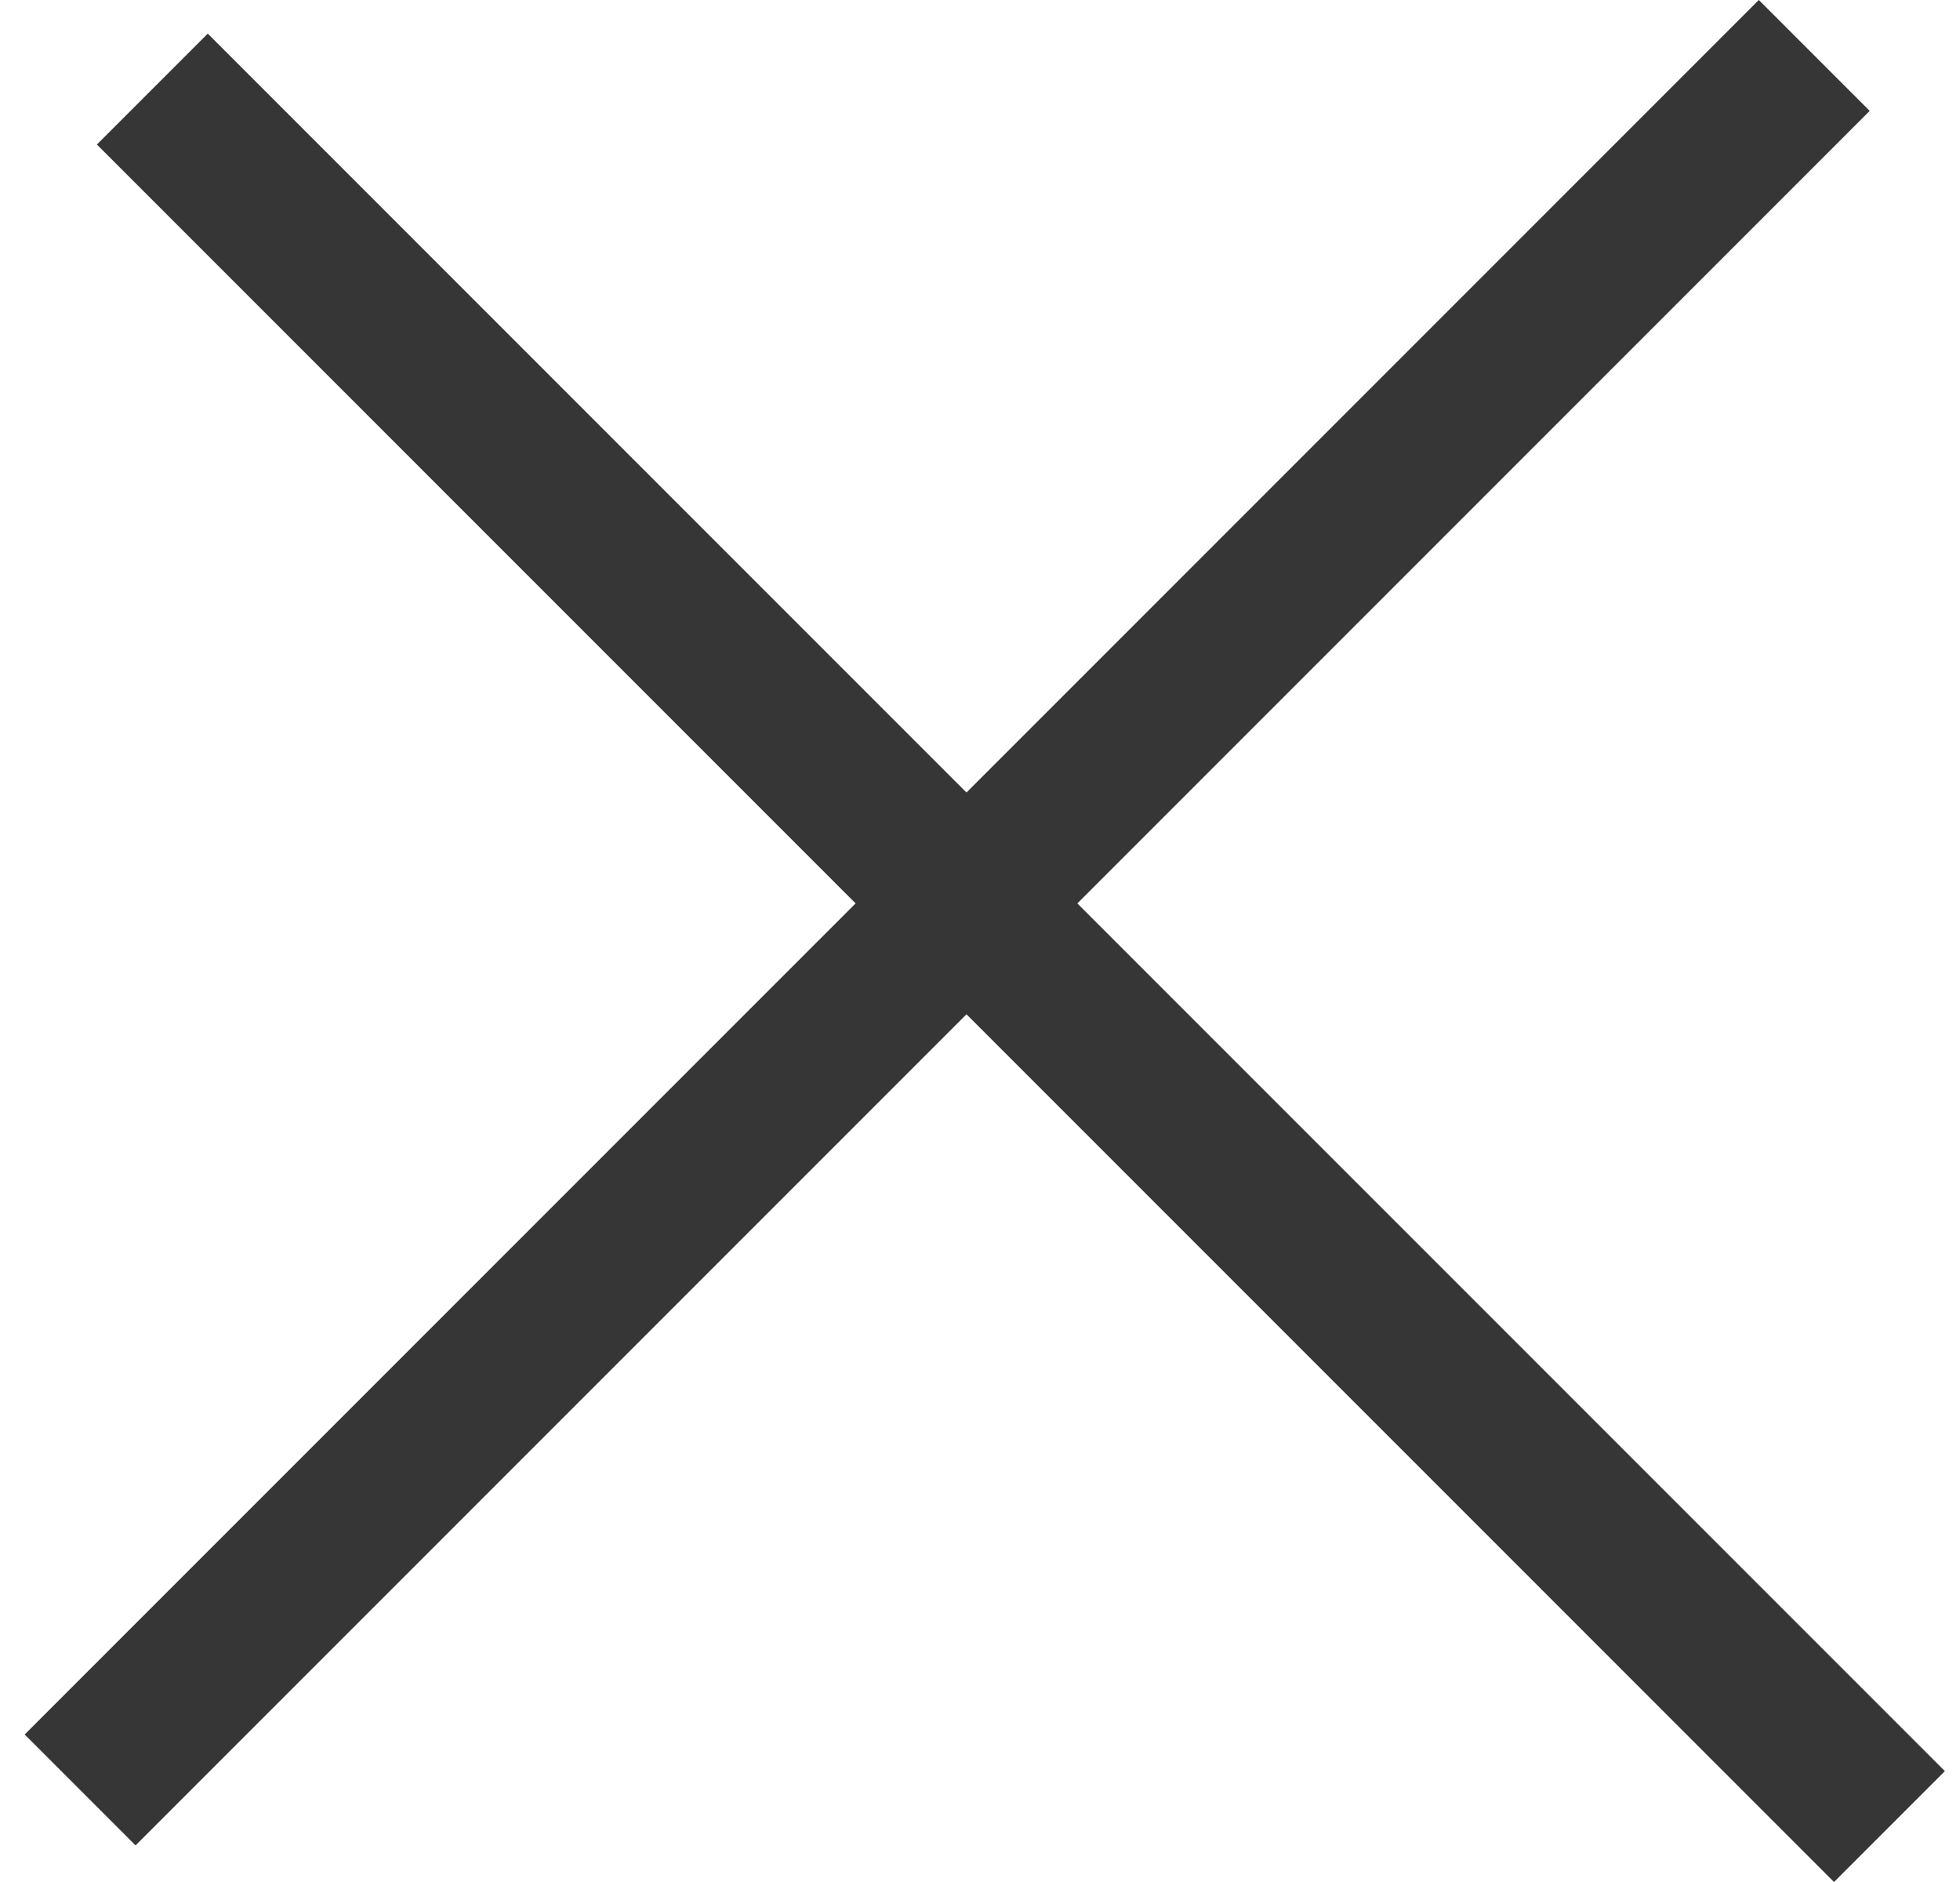 <svg width="25" height="24" viewBox="0 0 25 24" fill="none" xmlns="http://www.w3.org/2000/svg">
<line x1="23.141" y1="0.707" x2="1.022" y2="22.826" stroke="#363636" stroke-width="2"/>
<line x1="1.943" y1="1.136" x2="24.1" y2="23.293" stroke="#363636" stroke-width="2"/>
</svg>
